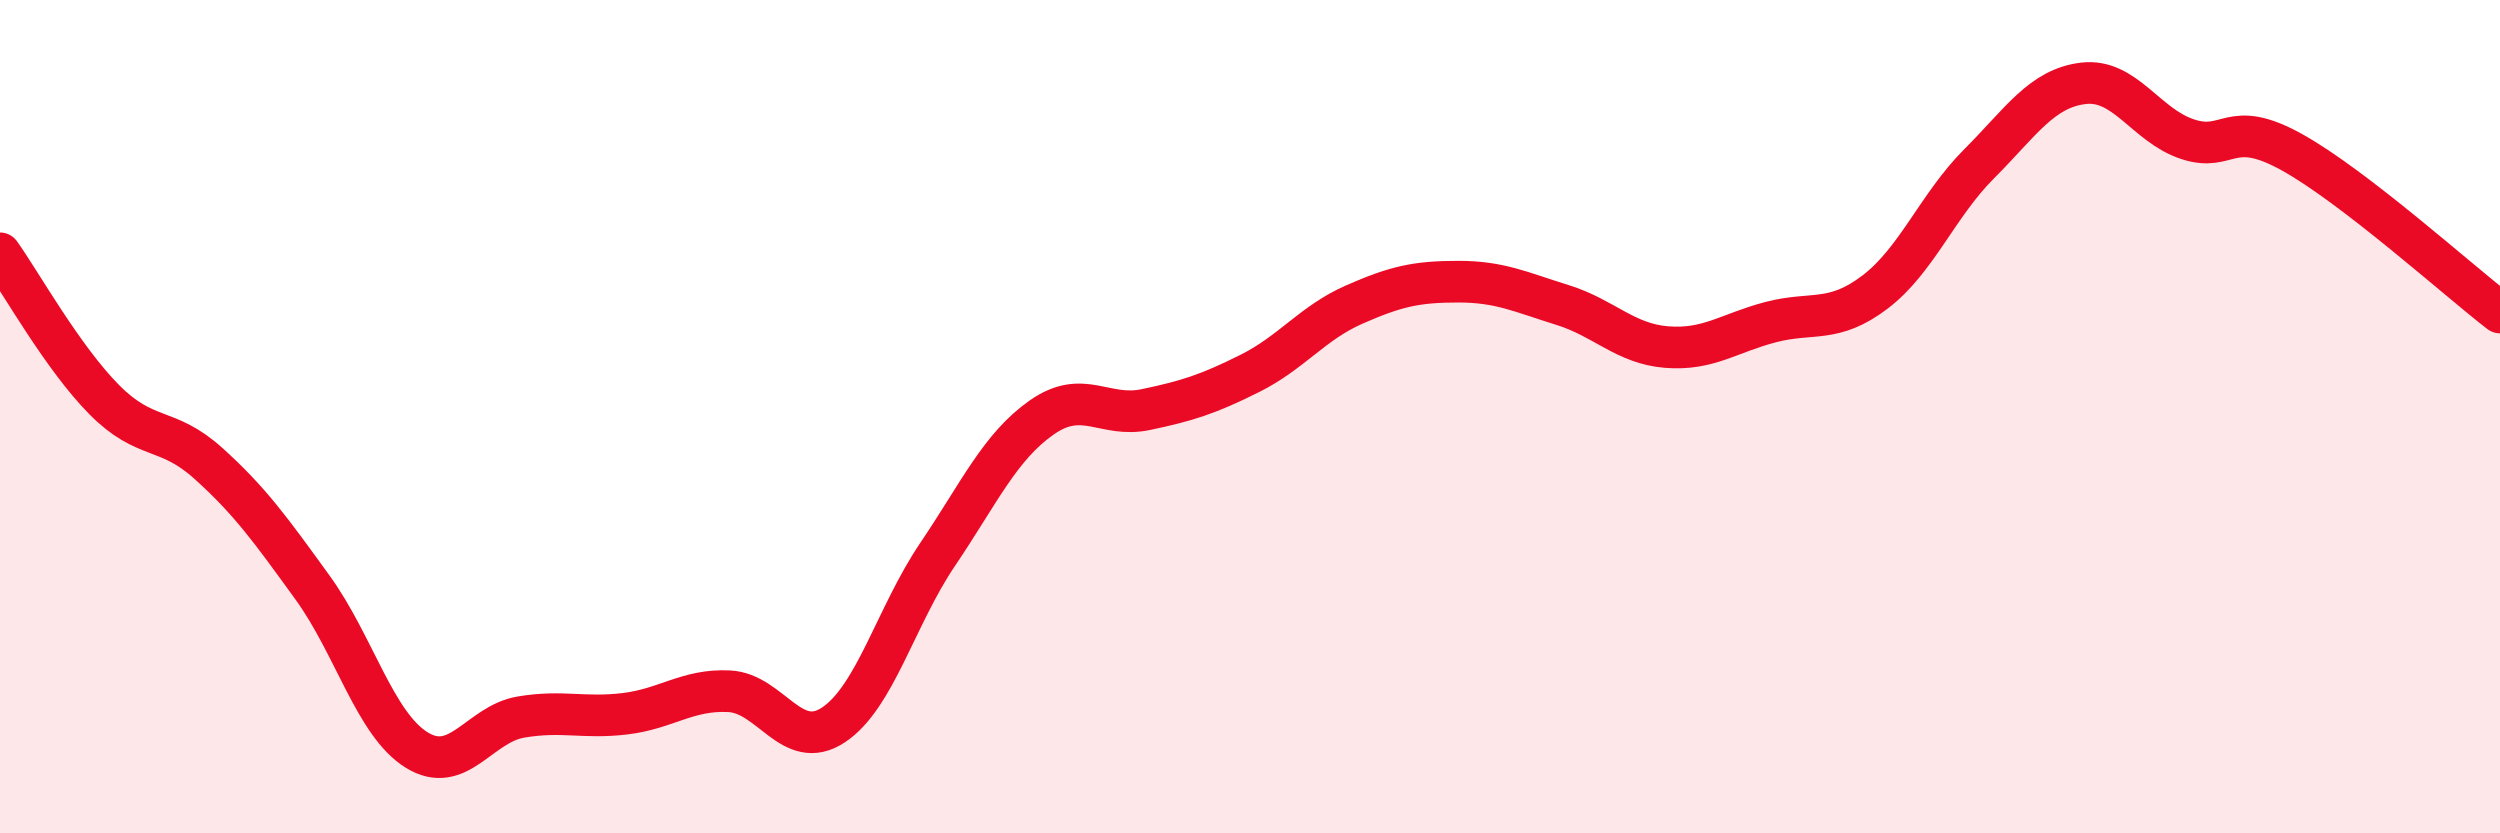 
    <svg width="60" height="20" viewBox="0 0 60 20" xmlns="http://www.w3.org/2000/svg">
      <path
        d="M 0,6.08 C 0.5,6.78 1.5,8.58 2.5,9.59 C 3.5,10.6 4,10.22 5,11.12 C 6,12.02 6.5,12.72 7.5,14.1 C 8.5,15.48 9,17.38 10,18 C 11,18.62 11.5,17.38 12.5,17.21 C 13.5,17.04 14,17.25 15,17.13 C 16,17.01 16.5,16.54 17.5,16.59 C 18.5,16.64 19,18.06 20,17.4 C 21,16.74 21.5,14.79 22.5,13.31 C 23.5,11.83 24,10.72 25,10.02 C 26,9.32 26.5,10.04 27.5,9.83 C 28.5,9.62 29,9.46 30,8.96 C 31,8.46 31.5,7.75 32.5,7.31 C 33.5,6.87 34,6.76 35,6.76 C 36,6.76 36.5,7.01 37.5,7.32 C 38.5,7.63 39,8.25 40,8.33 C 41,8.41 41.5,7.99 42.5,7.73 C 43.5,7.47 44,7.77 45,7.01 C 46,6.25 46.5,4.93 47.5,3.93 C 48.5,2.93 49,2.12 50,2 C 51,1.88 51.5,3.01 52.5,3.34 C 53.5,3.67 53.5,2.82 55,3.65 C 56.5,4.48 59,6.73 60,7.5L60 20L0 20Z"
        fill="#EB0A25"
        opacity="0.1"
        stroke-linecap="round"
        stroke-linejoin="round"
      />
      <path
        d="M 0,6.08 C 0.5,6.78 1.5,8.58 2.5,9.59 C 3.5,10.6 4,10.22 5,11.12 C 6,12.02 6.5,12.72 7.5,14.1 C 8.5,15.48 9,17.38 10,18 C 11,18.62 11.5,17.38 12.5,17.21 C 13.5,17.04 14,17.25 15,17.13 C 16,17.01 16.5,16.54 17.5,16.59 C 18.5,16.64 19,18.06 20,17.4 C 21,16.74 21.5,14.79 22.5,13.31 C 23.5,11.83 24,10.72 25,10.02 C 26,9.32 26.5,10.04 27.5,9.83 C 28.5,9.62 29,9.46 30,8.96 C 31,8.46 31.5,7.75 32.5,7.31 C 33.5,6.87 34,6.76 35,6.76 C 36,6.76 36.5,7.01 37.5,7.32 C 38.5,7.63 39,8.25 40,8.33 C 41,8.41 41.5,7.99 42.5,7.73 C 43.5,7.47 44,7.77 45,7.01 C 46,6.25 46.5,4.93 47.5,3.93 C 48.5,2.93 49,2.12 50,2 C 51,1.88 51.5,3.01 52.5,3.34 C 53.5,3.67 53.5,2.82 55,3.65 C 56.5,4.48 59,6.73 60,7.5"
        stroke="#EB0A25"
        stroke-width="1"
        fill="none"
        stroke-linecap="round"
        stroke-linejoin="round"
      />
    </svg>
  
